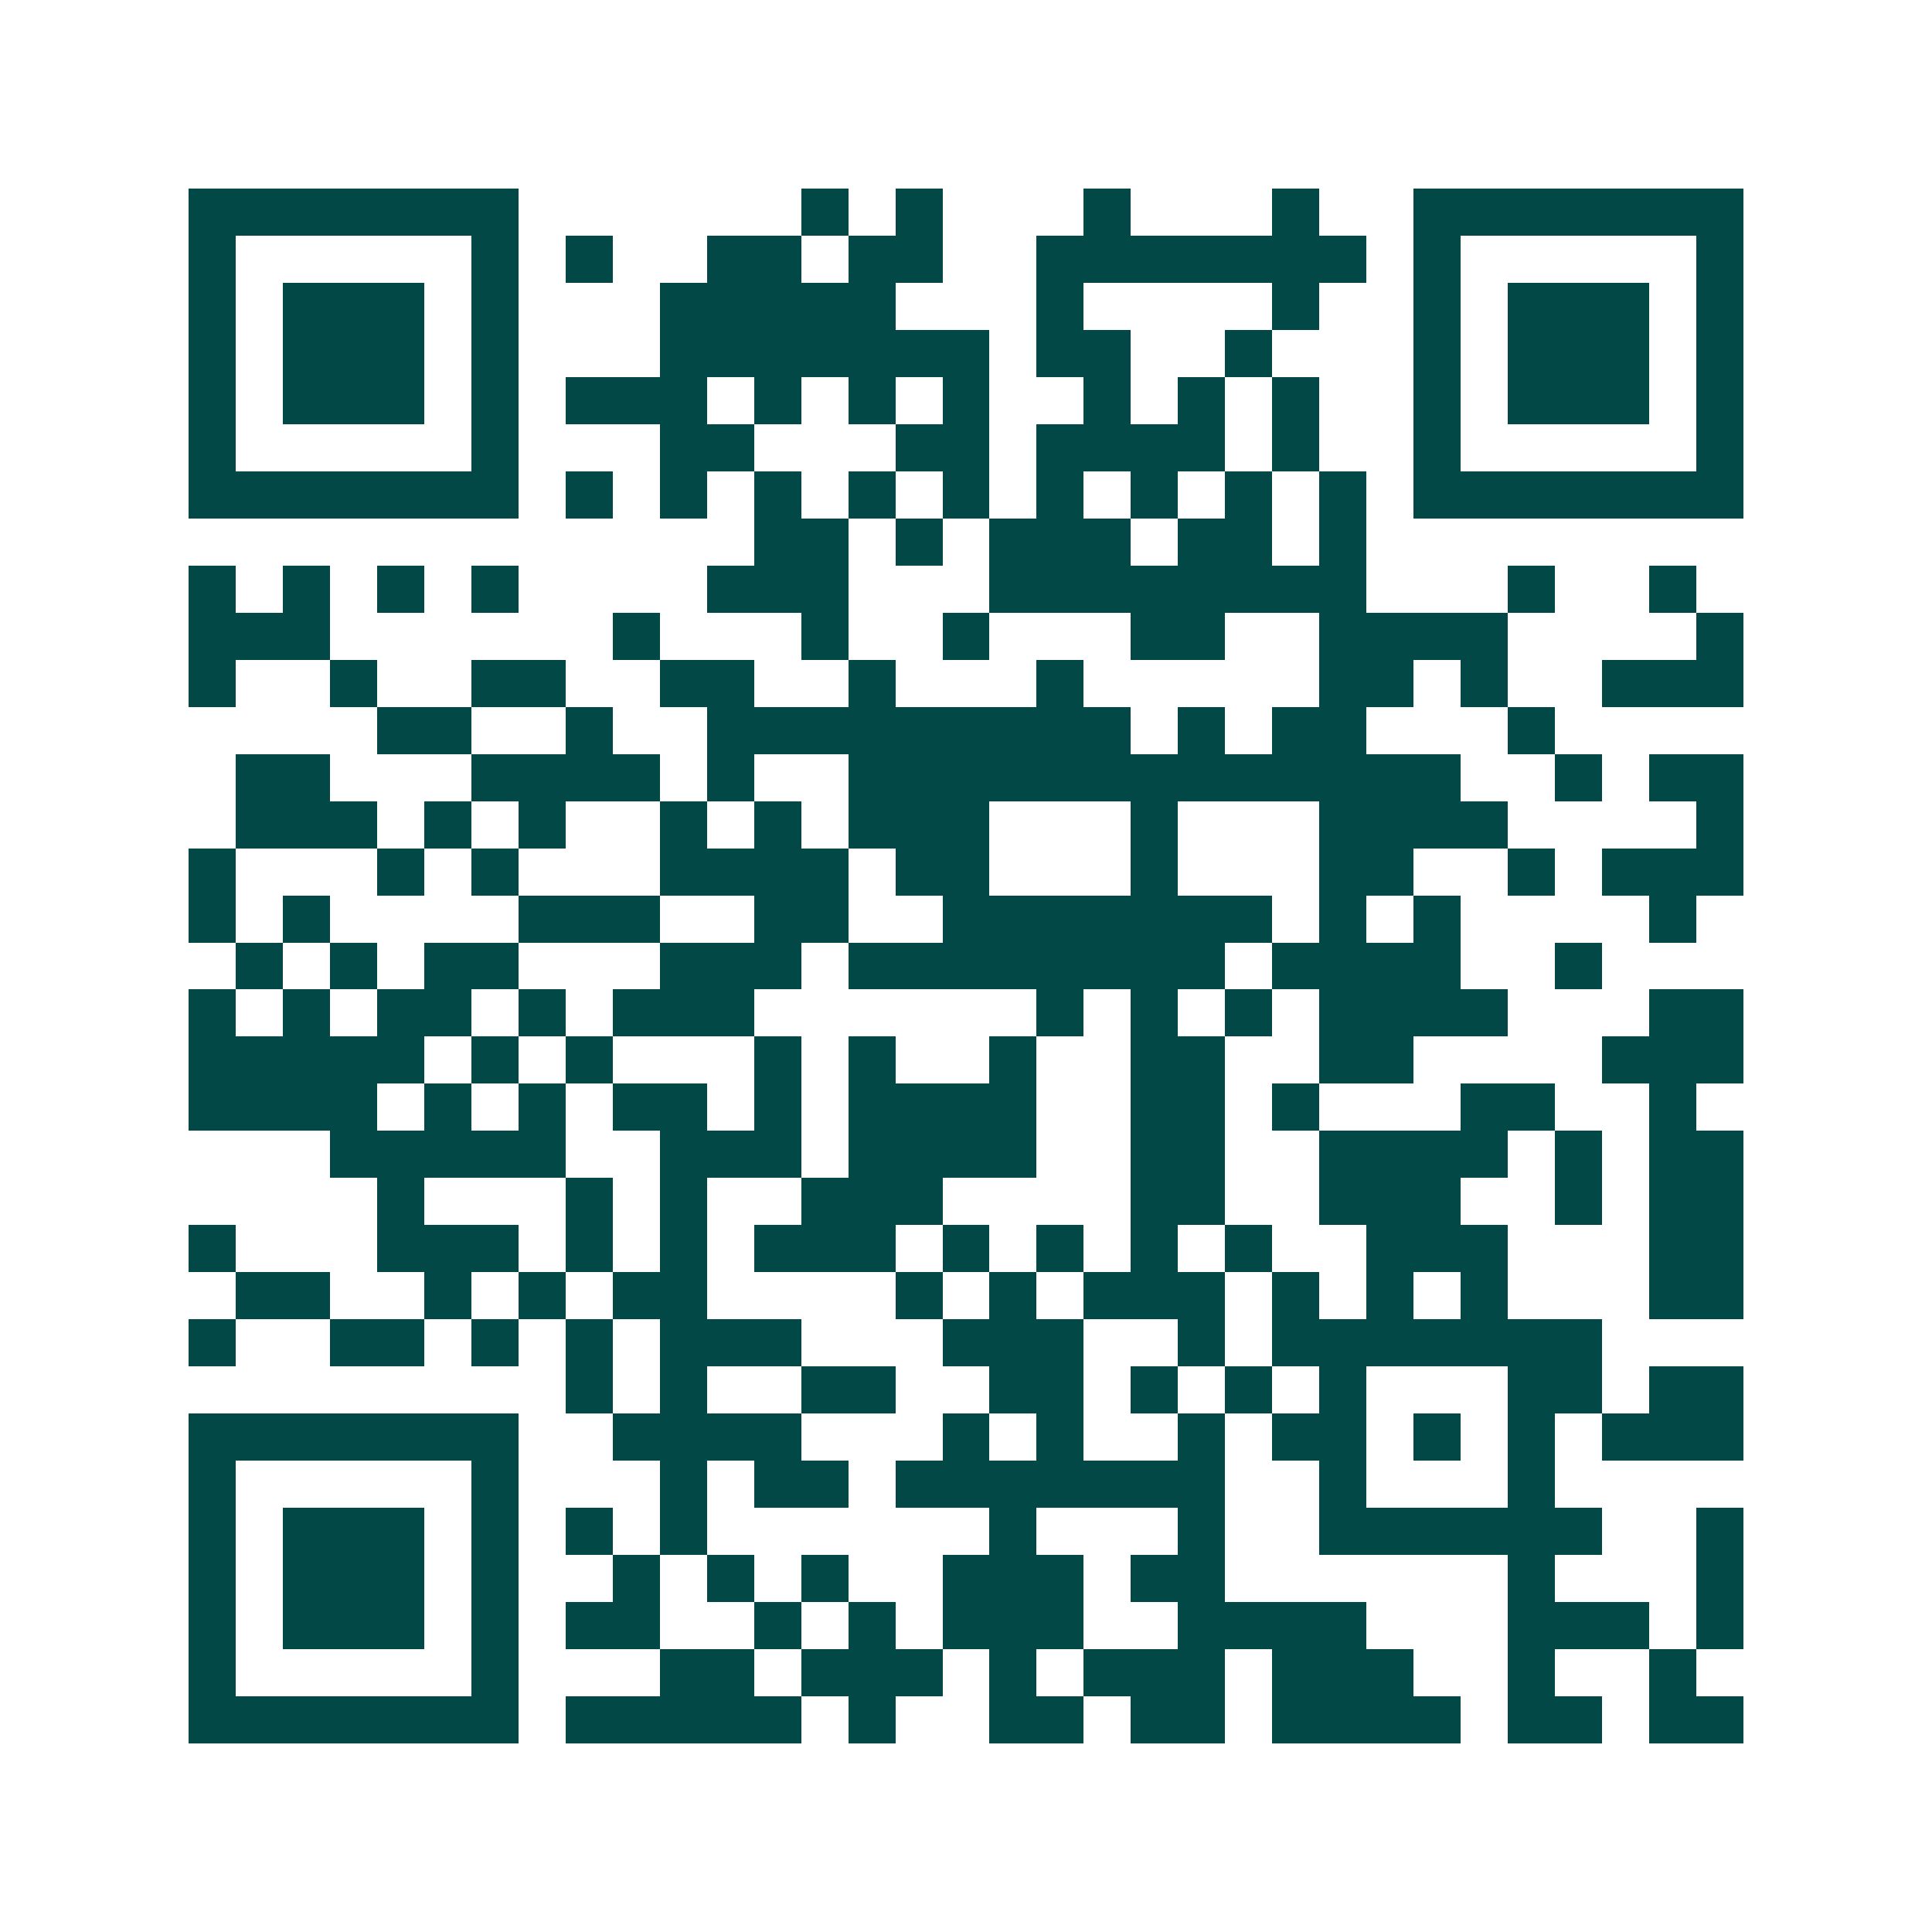<svg xmlns="http://www.w3.org/2000/svg" width="200" height="200" viewBox="0 0 41 41" shape-rendering="crispEdges"><path fill="#ffffff" d="M0 0h41v41H0z"/><path stroke="#014847" d="M4 4.5h7m6 0h1m1 0h1m3 0h1m3 0h1m2 0h7M4 5.5h1m5 0h1m1 0h1m2 0h2m1 0h2m2 0h7m1 0h1m5 0h1M4 6.5h1m1 0h3m1 0h1m3 0h5m3 0h1m4 0h1m2 0h1m1 0h3m1 0h1M4 7.5h1m1 0h3m1 0h1m3 0h7m1 0h2m2 0h1m3 0h1m1 0h3m1 0h1M4 8.5h1m1 0h3m1 0h1m1 0h3m1 0h1m1 0h1m1 0h1m2 0h1m1 0h1m1 0h1m2 0h1m1 0h3m1 0h1M4 9.5h1m5 0h1m3 0h2m3 0h2m1 0h4m1 0h1m2 0h1m5 0h1M4 10.5h7m1 0h1m1 0h1m1 0h1m1 0h1m1 0h1m1 0h1m1 0h1m1 0h1m1 0h1m1 0h7M16 11.5h2m1 0h1m1 0h3m1 0h2m1 0h1M4 12.5h1m1 0h1m1 0h1m1 0h1m4 0h3m3 0h8m3 0h1m2 0h1M4 13.5h3m6 0h1m3 0h1m2 0h1m3 0h2m2 0h4m4 0h1M4 14.5h1m2 0h1m2 0h2m2 0h2m2 0h1m3 0h1m5 0h2m1 0h1m2 0h3M8 15.5h2m2 0h1m2 0h9m1 0h1m1 0h2m3 0h1M5 16.5h2m3 0h4m1 0h1m2 0h13m2 0h1m1 0h2M5 17.5h3m1 0h1m1 0h1m2 0h1m1 0h1m1 0h3m3 0h1m3 0h4m4 0h1M4 18.5h1m3 0h1m1 0h1m3 0h4m1 0h2m3 0h1m3 0h2m2 0h1m1 0h3M4 19.5h1m1 0h1m4 0h3m2 0h2m2 0h7m1 0h1m1 0h1m4 0h1M5 20.5h1m1 0h1m1 0h2m3 0h3m1 0h8m1 0h4m2 0h1M4 21.5h1m1 0h1m1 0h2m1 0h1m1 0h3m6 0h1m1 0h1m1 0h1m1 0h4m3 0h2M4 22.5h5m1 0h1m1 0h1m3 0h1m1 0h1m2 0h1m2 0h2m2 0h2m4 0h3M4 23.5h4m1 0h1m1 0h1m1 0h2m1 0h1m1 0h4m2 0h2m1 0h1m3 0h2m2 0h1M7 24.5h5m2 0h3m1 0h4m2 0h2m2 0h4m1 0h1m1 0h2M8 25.5h1m3 0h1m1 0h1m2 0h3m4 0h2m2 0h3m2 0h1m1 0h2M4 26.5h1m3 0h3m1 0h1m1 0h1m1 0h3m1 0h1m1 0h1m1 0h1m1 0h1m2 0h3m3 0h2M5 27.5h2m2 0h1m1 0h1m1 0h2m4 0h1m1 0h1m1 0h3m1 0h1m1 0h1m1 0h1m3 0h2M4 28.5h1m2 0h2m1 0h1m1 0h1m1 0h3m3 0h3m2 0h1m1 0h7M12 29.5h1m1 0h1m2 0h2m2 0h2m1 0h1m1 0h1m1 0h1m3 0h2m1 0h2M4 30.5h7m2 0h4m3 0h1m1 0h1m2 0h1m1 0h2m1 0h1m1 0h1m1 0h3M4 31.5h1m5 0h1m3 0h1m1 0h2m1 0h7m2 0h1m3 0h1M4 32.5h1m1 0h3m1 0h1m1 0h1m1 0h1m6 0h1m3 0h1m2 0h6m2 0h1M4 33.5h1m1 0h3m1 0h1m2 0h1m1 0h1m1 0h1m2 0h3m1 0h2m6 0h1m3 0h1M4 34.5h1m1 0h3m1 0h1m1 0h2m2 0h1m1 0h1m1 0h3m2 0h4m3 0h3m1 0h1M4 35.5h1m5 0h1m3 0h2m1 0h3m1 0h1m1 0h3m1 0h3m2 0h1m2 0h1M4 36.5h7m1 0h5m1 0h1m2 0h2m1 0h2m1 0h4m1 0h2m1 0h2"/></svg>
